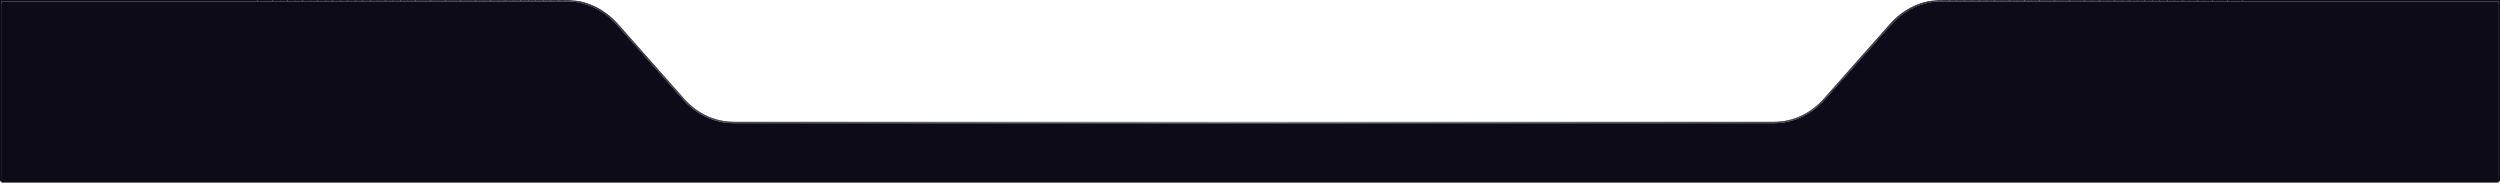 <svg xmlns="http://www.w3.org/2000/svg" xmlns:xlink="http://www.w3.org/1999/xlink" id="Camada_2" viewBox="0 0 1920.96 140.29"><defs><style>.cls-1{fill:#525760;}.cls-2{fill:#252631;}.cls-3{fill:#282934;}.cls-4{fill:#363843;}.cls-5{fill:#3b3d47;}.cls-6{fill:#42444e;}.cls-7{fill:#434650;}.cls-8{fill:#6c727a;}.cls-9{fill:#454852;}.cls-10{fill:#1e1e29;}.cls-11{fill:#535861;}.cls-12{fill:#31323d;}.cls-13{fill:#171723;}.cls-14{fill:#767d85;}.cls-15{fill:#80878e;}.cls-16{fill:#7a8188;}.cls-17{fill:#2f303b;}.cls-18{fill:#181824;}.cls-19{fill:#4f535c;}.cls-20{fill:#353742;}.cls-21{fill:#858d94;}.cls-22{fill:#757c84;}.cls-23{fill:#80888f;}.cls-24{fill:#13121e;}.cls-25{fill:#727981;}.cls-26{fill:#22222d;}.cls-27{fill:#777e86;}.cls-28{fill:#798087;}.cls-29{fill:#262732;}.cls-30{fill:#5c6169;}.cls-31{fill:#242530;}.cls-32{fill:#818990;}.cls-33{fill:#20202b;}.cls-34{fill:#7e858c;}.cls-35{fill:#23242f;}.cls-36{fill:none;}.cls-37{fill:#272833;}.cls-38{fill:#3c3e48;}.cls-39{fill:#50545d;}.cls-40{fill:#151521;}.cls-41{fill:#30313c;}.cls-42{fill:#41434d;}.cls-43{fill:#848c93;}.cls-44{fill:#1f1f2a;}.cls-45{fill:#646a72;}.cls-46{fill:#1d1d28;}.cls-47{fill:#51555e;}.cls-48{fill:#14131f;}.cls-49{fill:#484b55;}.cls-50{fill:#2d2e39;}.cls-51{fill:#3e404a;}.cls-52{fill:#5d626a;}.cls-53{fill:#343641;}.cls-54{fill:#333540;}.cls-55{fill:#71777f;}.cls-56{fill:#2a2b36;}.cls-57{fill:#393b46;}.cls-58{fill:#878f96;}.cls-59{fill:#141420;}.cls-60{fill:#595e67;}.cls-61{fill:#70767e;}.cls-62{fill:#11101c;}.cls-63{fill:#747b83;}.cls-64{fill:#292a35;}.cls-65{fill:#0c0b17;}.cls-66{fill:#6e747c;}.cls-67{fill:#60656d;}.cls-68{fill:#5f646c;}.cls-69{fill:#0e0d19;}.cls-70{fill:#6d737b;}.cls-71{fill:#40424c;}.cls-72{fill:#474a54;}.cls-73{fill:#0f0e1a;}.cls-74{fill:#828a91;}.cls-75{fill:#6b7179;}.cls-76{fill:#686e76;}.cls-77{fill:#4b4f58;}.cls-78{fill:#717880;}.cls-79{fill:#889097;}.cls-80{fill:#575c65;}.cls-81{fill:#666c74;}.cls-82{fill:#7f868d;}.cls-83{fill:#4e525b;}.cls-84{fill:#838b92;}.cls-85{fill:#2c2d38;}.cls-86{fill:#585d66;}.cls-87{fill:#42454f;}.cls-88{fill:#6a7078;}.cls-89{fill:#444751;}.cls-90{fill:#5a5f67;}.cls-91{fill:#4c5059;}.cls-92{fill:#191925;}.cls-93{fill:#868e95;}.cls-94{fill:#7d848b;}.cls-95{fill:#7b8289;}.cls-96{fill:#161622;}.cls-97{fill:#0d0c18;}.cls-98{fill:#4d515a;}.cls-99{fill:#32333e;}.cls-100{fill:#3d3f49;}.cls-101{fill:#737a82;}.cls-102{fill:#23232e;}.cls-103{fill:#12111d;}.cls-104{fill:#787f87;}.cls-105{fill:#494c56;}.cls-106{fill:#6f757d;}.cls-107{fill:#7c838a;}.cls-108{fill:#100f1b;}.cls-109{fill:#626870;}.cls-110{fill:#21212c;}.cls-111{fill:#656b73;}.cls-112{fill:#52565f;}.cls-113{fill:#676d75;}.cls-114{fill:#565b64;}.cls-115{fill:#545962;}.cls-116{fill:#1c1c27;}.cls-117{fill:#61666e;}.cls-118{fill:#5b6068;}.cls-119{fill:#4a4e57;}.cls-120{fill:#555a63;}.cls-121{fill:#1a1a26;}.cls-122{fill:#61676f;}.cls-123{fill:#696f77;}.cls-124{fill:#373944;}.cls-125{fill:#3f414b;}.cls-126{fill:#2e2f3a;}.cls-127{fill:#636971;}.cls-128{fill:#1b1b27;}.cls-129{clip-path:url(#clippath);}.cls-130{fill:#33343f;}.cls-131{fill:#464953;}.cls-132{fill:#5e636b;}.cls-133{fill:#2b2c37;}.cls-134{fill:#383a45;}.cls-135{fill:#3a3c47;}</style><clipPath id="clippath"><path class="cls-36" d="M1919.96,1v137.29H1V1h434.15c14.63,0,28.65,6.56,38.99,18.24l50.61,57.14c10.34,11.68,24.36,18.24,38.99,18.24h799.55c14.63,0,28.65-6.56,38.99-18.24l50.6-57.14c10.35-11.68,24.37-18.24,39-18.24h428.08M1920.96,0h-429.08c-15.02,0-29.13,6.6-39.75,18.58l-50.6,57.14c-10.22,11.54-23.8,17.9-38.24,17.9h-799.55c-14.44,0-28.02-6.36-38.24-17.9l-50.61-57.14c-10.6-11.98-24.72-18.58-39.74-18.58H0v139.29h1920.96V0h0Z"></path></clipPath></defs><g id="Camada_1-2"><path class="cls-65" d="M1919.96,1v137.29H1V1h434.15c14.63,0,28.65,6.56,38.99,18.24l50.61,57.14c10.34,11.68,24.36,18.24,38.99,18.24h799.55c14.63,0,28.65-6.56,38.99-18.24l50.6-57.14c10.35-11.68,24.37-18.24,39-18.24h428.08Z"></path><g class="cls-129"><rect class="cls-65" width="192.1" height="139.29"></rect><rect class="cls-65" x="192.1" width="5.78" height="139.29"></rect><rect class="cls-97" x="197.87" width="5.78" height="139.29"></rect><rect class="cls-69" x="203.65" width="5.78" height="139.29"></rect><rect class="cls-73" x="209.43" width="5.78" height="139.29"></rect><rect class="cls-108" x="215.21" width="5.78" height="139.29"></rect><rect class="cls-62" x="220.98" width="5.78" height="139.29"></rect><rect class="cls-103" x="226.76" width="5.78" height="139.29"></rect><rect class="cls-24" x="232.54" width="5.78" height="139.29"></rect><rect class="cls-48" x="238.31" width="5.78" height="139.29"></rect><rect class="cls-59" x="244.09" width="5.78" height="139.29"></rect><rect class="cls-40" x="249.87" width="5.78" height="139.29"></rect><rect class="cls-96" x="255.65" width="5.78" height="139.29"></rect><rect class="cls-13" x="261.42" width="5.78" height="139.29"></rect><rect class="cls-18" x="267.2" width="5.78" height="139.29"></rect><rect class="cls-92" x="272.98" width="5.78" height="139.29"></rect><rect class="cls-121" x="278.76" width="5.78" height="139.29"></rect><rect class="cls-128" x="284.53" width="5.78" height="139.29"></rect><rect class="cls-116" x="290.31" width="5.78" height="139.29"></rect><rect class="cls-46" x="296.09" width="5.78" height="139.29"></rect><rect class="cls-10" x="301.87" width="5.78" height="139.29"></rect><rect class="cls-44" x="307.64" width="5.78" height="139.29"></rect><rect class="cls-33" x="313.42" width="5.78" height="139.29"></rect><rect class="cls-110" x="319.2" width="5.78" height="139.29"></rect><rect class="cls-26" x="324.97" width="5.78" height="139.29"></rect><rect class="cls-102" x="330.75" width="5.78" height="139.29"></rect><rect class="cls-35" x="336.53" width="5.78" height="139.29"></rect><rect class="cls-31" x="342.31" width="5.78" height="139.29"></rect><rect class="cls-2" x="348.08" width="5.78" height="139.29"></rect><rect class="cls-29" x="353.86" width="5.78" height="139.29"></rect><rect class="cls-37" x="359.64" width="5.78" height="139.29"></rect><rect class="cls-3" x="365.42" width="5.78" height="139.29"></rect><rect class="cls-64" x="371.19" width="5.78" height="139.29"></rect><rect class="cls-56" x="376.97" width="5.78" height="139.29"></rect><rect class="cls-133" x="382.75" width="5.78" height="139.29"></rect><rect class="cls-85" x="388.52" width="5.78" height="139.29"></rect><rect class="cls-50" x="394.3" width="5.78" height="139.29"></rect><rect class="cls-126" x="400.08" width="5.78" height="139.29"></rect><rect class="cls-17" x="405.86" width="5.78" height="139.29"></rect><rect class="cls-41" x="411.63" width="5.78" height="139.29"></rect><rect class="cls-12" x="417.41" width="5.78" height="139.29"></rect><rect class="cls-99" x="423.19" width="5.78" height="139.29"></rect><rect class="cls-130" x="428.97" width="5.78" height="139.29"></rect><rect class="cls-54" x="434.74" width="5.78" height="139.29"></rect><rect class="cls-53" x="440.52" width="5.78" height="139.29"></rect><rect class="cls-20" x="446.3" width="5.78" height="139.29"></rect><rect class="cls-4" x="452.08" width="5.78" height="139.29"></rect><rect class="cls-124" x="457.85" width="5.78" height="139.29"></rect><rect class="cls-134" x="463.63" width="5.78" height="139.29"></rect><rect class="cls-57" x="469.41" width="5.78" height="139.29"></rect><rect class="cls-135" x="475.18" width="5.78" height="139.29"></rect><rect class="cls-5" x="480.96" width="5.78" height="139.29"></rect><rect class="cls-38" x="486.74" width="5.78" height="139.29"></rect><rect class="cls-100" x="492.52" width="5.78" height="139.29"></rect><rect class="cls-51" x="498.29" width="5.78" height="139.29"></rect><rect class="cls-125" x="504.07" width="5.78" height="139.29"></rect><rect class="cls-71" x="509.85" width="5.78" height="139.29"></rect><rect class="cls-42" x="515.63" width="5.78" height="139.29"></rect><rect class="cls-6" x="521.4" width="5.78" height="139.29"></rect><rect class="cls-87" x="527.18" width="5.78" height="139.29"></rect><rect class="cls-7" x="532.96" width="5.78" height="139.29"></rect><rect class="cls-89" x="538.74" width="5.78" height="139.29"></rect><rect class="cls-9" x="544.51" width="5.78" height="139.29"></rect><rect class="cls-131" x="550.29" width="5.78" height="139.29"></rect><rect class="cls-72" x="556.07" width="5.78" height="139.29"></rect><rect class="cls-49" x="561.84" width="5.78" height="139.29"></rect><rect class="cls-105" x="567.62" width="5.78" height="139.29"></rect><rect class="cls-119" x="573.4" width="5.78" height="139.29"></rect><rect class="cls-77" x="579.18" width="5.78" height="139.29"></rect><rect class="cls-91" x="584.95" width="5.78" height="139.29"></rect><rect class="cls-98" x="590.73" width="5.78" height="139.29"></rect><rect class="cls-83" x="596.51" width="5.78" height="139.29"></rect><rect class="cls-19" x="602.29" width="5.78" height="139.29"></rect><rect class="cls-39" x="608.06" width="5.78" height="139.29"></rect><rect class="cls-47" x="613.84" width="5.78" height="139.29"></rect><rect class="cls-112" x="619.62" width="5.78" height="139.29"></rect><rect class="cls-1" x="625.4" width="5.78" height="139.29"></rect><rect class="cls-11" x="631.17" width="5.78" height="139.29"></rect><rect class="cls-115" x="636.95" width="5.78" height="139.29"></rect><rect class="cls-120" x="642.73" width="5.78" height="139.29"></rect><rect class="cls-114" x="648.5" width="5.78" height="139.29"></rect><rect class="cls-80" x="654.28" width="5.78" height="139.29"></rect><rect class="cls-86" x="660.06" width="5.78" height="139.29"></rect><rect class="cls-60" x="665.84" width="5.78" height="139.29"></rect><rect class="cls-90" x="671.61" width="5.78" height="139.29"></rect><rect class="cls-118" x="677.39" width="5.78" height="139.29"></rect><rect class="cls-30" x="683.17" width="5.78" height="139.29"></rect><rect class="cls-52" x="688.95" width="5.78" height="139.29"></rect><rect class="cls-132" x="694.72" width="5.78" height="139.29"></rect><rect class="cls-68" x="700.5" width="5.78" height="139.29"></rect><rect class="cls-67" x="706.28" width="5.78" height="139.29"></rect><rect class="cls-117" x="712.05" width="5.78" height="139.29"></rect><rect class="cls-122" x="717.83" width="5.78" height="139.29"></rect><rect class="cls-109" x="723.61" width="5.78" height="139.29"></rect><rect class="cls-127" x="729.39" width="5.78" height="139.29"></rect><rect class="cls-45" x="735.16" width="5.78" height="139.29"></rect><rect class="cls-111" x="740.94" width="5.78" height="139.29"></rect><rect class="cls-81" x="746.72" width="5.78" height="139.29"></rect><rect class="cls-113" x="752.5" width="5.78" height="139.29"></rect><rect class="cls-76" x="758.27" width="5.78" height="139.29"></rect><rect class="cls-123" x="764.05" width="5.78" height="139.29"></rect><rect class="cls-88" x="769.83" width="5.78" height="139.29"></rect><rect class="cls-75" x="775.61" width="5.78" height="139.29"></rect><rect class="cls-8" x="781.38" width="5.78" height="139.29"></rect><rect class="cls-70" x="787.16" width="5.78" height="139.29"></rect><rect class="cls-66" x="792.94" width="5.78" height="139.29"></rect><rect class="cls-106" x="798.71" width="5.78" height="139.29"></rect><rect class="cls-61" x="804.49" width="5.78" height="139.29"></rect><rect class="cls-55" x="810.27" width="5.78" height="139.29"></rect><rect class="cls-78" x="816.05" width="5.78" height="139.29"></rect><rect class="cls-25" x="821.82" width="5.78" height="139.29"></rect><rect class="cls-101" x="827.6" width="5.78" height="139.29"></rect><rect class="cls-63" x="833.38" width="5.78" height="139.29"></rect><rect class="cls-22" x="839.16" width="5.78" height="139.29"></rect><rect class="cls-14" x="844.93" width="5.78" height="139.29"></rect><rect class="cls-27" x="850.71" width="5.78" height="139.29"></rect><rect class="cls-104" x="856.49" width="5.78" height="139.29"></rect><rect class="cls-28" x="862.27" width="5.78" height="139.29"></rect><rect class="cls-16" x="868.04" width="5.78" height="139.29"></rect><rect class="cls-95" x="873.82" width="5.78" height="139.29"></rect><rect class="cls-107" x="879.6" width="5.78" height="139.29"></rect><rect class="cls-94" x="885.37" width="5.78" height="139.29"></rect><rect class="cls-34" x="891.15" width="5.78" height="139.29"></rect><rect class="cls-82" x="896.93" width="5.78" height="139.29"></rect><rect class="cls-15" x="902.71" width="5.78" height="139.29"></rect><rect class="cls-23" x="908.48" width="5.78" height="139.29"></rect><rect class="cls-32" x="914.26" width="5.78" height="139.29"></rect><rect class="cls-74" x="920.04" width="5.78" height="139.29"></rect><rect class="cls-84" x="925.82" width="5.78" height="139.29"></rect><rect class="cls-43" x="931.59" width="5.78" height="139.29"></rect><rect class="cls-21" x="937.37" width="5.78" height="139.29"></rect><rect class="cls-93" x="943.15" width="5.78" height="139.29"></rect><rect class="cls-58" x="948.93" width="5.78" height="139.29"></rect><rect class="cls-79" x="954.7" width="5.78" height="139.29"></rect><rect class="cls-79" x="960.48" width="5.78" height="139.29"></rect><rect class="cls-58" x="966.26" width="5.78" height="139.29"></rect><rect class="cls-93" x="972.03" width="5.78" height="139.29"></rect><rect class="cls-21" x="977.81" width="5.78" height="139.29"></rect><rect class="cls-43" x="983.59" width="5.78" height="139.29"></rect><rect class="cls-84" x="989.37" width="5.78" height="139.29"></rect><rect class="cls-74" x="995.14" width="5.78" height="139.29"></rect><rect class="cls-32" x="1000.92" width="5.78" height="139.29"></rect><rect class="cls-23" x="1006.7" width="5.78" height="139.29"></rect><rect class="cls-15" x="1012.48" width="5.78" height="139.29"></rect><rect class="cls-82" x="1018.25" width="5.78" height="139.29"></rect><rect class="cls-34" x="1024.03" width="5.78" height="139.29"></rect><rect class="cls-94" x="1029.81" width="5.78" height="139.29"></rect><rect class="cls-107" x="1035.58" width="5.78" height="139.29"></rect><rect class="cls-95" x="1041.36" width="5.78" height="139.29"></rect><rect class="cls-16" x="1047.14" width="5.78" height="139.29"></rect><rect class="cls-28" x="1052.92" width="5.78" height="139.29"></rect><rect class="cls-104" x="1058.69" width="5.78" height="139.29"></rect><rect class="cls-27" x="1064.47" width="5.78" height="139.29"></rect><rect class="cls-14" x="1070.25" width="5.78" height="139.29"></rect><rect class="cls-22" x="1076.03" width="5.78" height="139.29"></rect><rect class="cls-63" x="1081.8" width="5.78" height="139.29"></rect><rect class="cls-101" x="1087.58" width="5.78" height="139.29"></rect><rect class="cls-25" x="1093.36" width="5.78" height="139.29"></rect><rect class="cls-78" x="1099.14" width="5.78" height="139.29"></rect><rect class="cls-55" x="1104.91" width="5.78" height="139.29"></rect><rect class="cls-61" x="1110.69" width="5.78" height="139.29"></rect><rect class="cls-106" x="1116.47" width="5.78" height="139.29"></rect><rect class="cls-66" x="1122.24" width="5.78" height="139.29"></rect><rect class="cls-70" x="1128.02" width="5.78" height="139.29"></rect><rect class="cls-8" x="1133.8" width="5.78" height="139.29"></rect><rect class="cls-75" x="1139.58" width="5.78" height="139.29"></rect><rect class="cls-88" x="1145.35" width="5.78" height="139.29"></rect><rect class="cls-123" x="1151.13" width="5.78" height="139.29"></rect><rect class="cls-76" x="1156.91" width="5.78" height="139.29"></rect><rect class="cls-113" x="1162.69" width="5.78" height="139.29"></rect><rect class="cls-81" x="1168.46" width="5.78" height="139.29"></rect><rect class="cls-111" x="1174.24" width="5.78" height="139.29"></rect><rect class="cls-45" x="1180.02" width="5.78" height="139.29"></rect><rect class="cls-127" x="1185.8" width="5.78" height="139.29"></rect><rect class="cls-109" x="1191.57" width="5.78" height="139.29"></rect><rect class="cls-122" x="1197.35" width="5.78" height="139.29"></rect><rect class="cls-117" x="1203.13" width="5.78" height="139.29"></rect><rect class="cls-67" x="1208.9" width="5.78" height="139.29"></rect><rect class="cls-68" x="1214.68" width="5.78" height="139.29"></rect><rect class="cls-132" x="1220.46" width="5.78" height="139.29"></rect><rect class="cls-52" x="1226.24" width="5.78" height="139.29"></rect><rect class="cls-30" x="1232.01" width="5.78" height="139.29"></rect><rect class="cls-118" x="1237.79" width="5.78" height="139.29"></rect><rect class="cls-90" x="1243.57" width="5.78" height="139.29"></rect><rect class="cls-60" x="1249.35" width="5.78" height="139.29"></rect><rect class="cls-86" x="1255.12" width="5.78" height="139.29"></rect><rect class="cls-80" x="1260.9" width="5.78" height="139.29"></rect><rect class="cls-114" x="1266.68" width="5.78" height="139.29"></rect><rect class="cls-120" x="1272.46" width="5.78" height="139.29"></rect><rect class="cls-115" x="1278.23" width="5.78" height="139.29"></rect><rect class="cls-11" x="1284.01" width="5.78" height="139.29"></rect><rect class="cls-1" x="1289.79" width="5.78" height="139.29"></rect><rect class="cls-112" x="1295.56" width="5.78" height="139.29"></rect><rect class="cls-47" x="1301.34" width="5.78" height="139.29"></rect><rect class="cls-39" x="1307.12" width="5.78" height="139.29"></rect><rect class="cls-19" x="1312.9" width="5.78" height="139.29"></rect><rect class="cls-83" x="1318.67" width="5.78" height="139.29"></rect><rect class="cls-98" x="1324.45" width="5.78" height="139.29"></rect><rect class="cls-91" x="1330.23" width="5.78" height="139.29"></rect><rect class="cls-77" x="1336.01" width="5.78" height="139.29"></rect><rect class="cls-119" x="1341.78" width="5.78" height="139.29"></rect><rect class="cls-105" x="1347.56" width="5.78" height="139.29"></rect><rect class="cls-49" x="1353.34" width="5.78" height="139.29"></rect><rect class="cls-72" x="1359.12" width="5.78" height="139.29"></rect><rect class="cls-131" x="1364.89" width="5.78" height="139.29"></rect><rect class="cls-9" x="1370.67" width="5.78" height="139.29"></rect><rect class="cls-89" x="1376.45" width="5.78" height="139.29"></rect><rect class="cls-7" x="1382.22" width="5.78" height="139.29"></rect><rect class="cls-87" x="1388" width="5.78" height="139.29"></rect><rect class="cls-6" x="1393.78" width="5.78" height="139.29"></rect><rect class="cls-42" x="1399.56" width="5.78" height="139.29"></rect><rect class="cls-71" x="1405.33" width="5.78" height="139.29"></rect><rect class="cls-125" x="1411.11" width="5.78" height="139.29"></rect><rect class="cls-51" x="1416.89" width="5.78" height="139.29"></rect><rect class="cls-100" x="1422.67" width="5.78" height="139.29"></rect><rect class="cls-38" x="1428.44" width="5.78" height="139.29"></rect><rect class="cls-5" x="1434.22" width="5.78" height="139.29"></rect><rect class="cls-135" x="1440" width="5.78" height="139.29"></rect><rect class="cls-57" x="1445.77" width="5.78" height="139.29"></rect><rect class="cls-134" x="1451.55" width="5.78" height="139.29"></rect><rect class="cls-124" x="1457.33" width="5.78" height="139.29"></rect><rect class="cls-4" x="1463.11" width="5.78" height="139.29"></rect><rect class="cls-20" x="1468.88" width="5.78" height="139.29"></rect><rect class="cls-53" x="1474.66" width="5.78" height="139.29"></rect><rect class="cls-54" x="1480.44" width="5.78" height="139.29"></rect><rect class="cls-130" x="1486.22" width="5.78" height="139.29"></rect><rect class="cls-99" x="1491.99" width="5.78" height="139.29"></rect><rect class="cls-12" x="1497.77" width="5.78" height="139.29"></rect><rect class="cls-41" x="1503.55" width="5.78" height="139.29"></rect><rect class="cls-17" x="1509.33" width="5.78" height="139.29"></rect><rect class="cls-126" x="1515.1" width="5.78" height="139.29"></rect><rect class="cls-50" x="1520.88" width="5.78" height="139.29"></rect><rect class="cls-85" x="1526.66" width="5.78" height="139.29"></rect><rect class="cls-133" x="1532.43" width="5.78" height="139.29"></rect><rect class="cls-56" x="1538.21" width="5.78" height="139.29"></rect><rect class="cls-64" x="1543.99" width="5.78" height="139.29"></rect><rect class="cls-3" x="1549.77" width="5.78" height="139.29"></rect><rect class="cls-37" x="1555.54" width="5.78" height="139.29"></rect><rect class="cls-29" x="1561.32" width="5.78" height="139.29"></rect><rect class="cls-2" x="1567.1" width="5.78" height="139.29"></rect><rect class="cls-31" x="1572.88" width="5.78" height="139.29"></rect><rect class="cls-35" x="1578.65" width="5.78" height="139.29"></rect><rect class="cls-102" x="1584.43" width="5.78" height="139.29"></rect><rect class="cls-26" x="1590.21" width="5.78" height="139.29"></rect><rect class="cls-110" x="1595.99" width="5.78" height="139.29"></rect><rect class="cls-33" x="1601.76" width="5.78" height="139.29"></rect><rect class="cls-44" x="1607.54" width="5.78" height="139.29"></rect><rect class="cls-10" x="1613.32" width="5.78" height="139.29"></rect><rect class="cls-46" x="1619.09" width="5.78" height="139.29"></rect><rect class="cls-116" x="1624.87" width="5.78" height="139.29"></rect><rect class="cls-128" x="1630.65" width="5.78" height="139.29"></rect><rect class="cls-121" x="1636.43" width="5.78" height="139.29"></rect><rect class="cls-92" x="1642.2" width="5.78" height="139.29"></rect><rect class="cls-18" x="1647.98" width="5.78" height="139.29"></rect><rect class="cls-13" x="1653.76" width="5.78" height="139.29"></rect><rect class="cls-96" x="1659.54" width="5.78" height="139.29"></rect><rect class="cls-40" x="1665.31" width="5.78" height="139.29"></rect><rect class="cls-59" x="1671.09" width="5.78" height="139.29"></rect><rect class="cls-48" x="1676.87" width="5.78" height="139.29"></rect><rect class="cls-24" x="1682.65" width="5.78" height="139.29"></rect><rect class="cls-103" x="1688.42" width="5.78" height="139.29"></rect><rect class="cls-62" x="1694.2" width="5.78" height="139.29"></rect><rect class="cls-108" x="1699.98" width="5.78" height="139.29"></rect><rect class="cls-73" x="1705.75" width="5.78" height="139.29"></rect><rect class="cls-69" x="1711.53" width="5.78" height="139.29"></rect><rect class="cls-97" x="1717.31" width="5.78" height="139.29"></rect><rect class="cls-65" x="1723.09" width="5.78" height="139.29"></rect><rect class="cls-65" x="1728.86" width="192.1" height="139.29"></rect><rect class="cls-65" x="1" y="1" width="191.1" height="137.29"></rect><rect class="cls-65" x="192.1" y="1" width="5.78" height="137.29"></rect><rect class="cls-97" x="197.87" y="1" width="5.78" height="137.29"></rect><rect class="cls-69" x="203.65" y="1" width="5.78" height="137.29"></rect><rect class="cls-73" x="209.43" y="1" width="5.78" height="137.29"></rect><rect class="cls-108" x="215.21" y="1" width="5.78" height="137.29"></rect><rect class="cls-62" x="220.98" y="1" width="5.78" height="137.29"></rect><rect class="cls-103" x="226.76" y="1" width="5.78" height="137.29"></rect><rect class="cls-24" x="232.54" y="1" width="5.78" height="137.29"></rect><rect class="cls-48" x="238.31" y="1" width="5.78" height="137.29"></rect><rect class="cls-59" x="244.09" y="1" width="5.78" height="137.29"></rect><rect class="cls-40" x="249.87" y="1" width="5.78" height="137.29"></rect><rect class="cls-96" x="255.65" y="1" width="5.78" height="137.29"></rect><rect class="cls-13" x="261.42" y="1" width="5.78" height="137.29"></rect><rect class="cls-18" x="267.2" y="1" width="5.78" height="137.29"></rect><rect class="cls-92" x="272.98" y="1" width="5.78" height="137.29"></rect><rect class="cls-121" x="278.76" y="1" width="5.78" height="137.29"></rect><rect class="cls-128" x="284.53" y="1" width="5.78" height="137.29"></rect><rect class="cls-116" x="290.31" y="1" width="5.78" height="137.29"></rect><rect class="cls-46" x="296.09" y="1" width="5.78" height="137.29"></rect><rect class="cls-10" x="301.87" y="1" width="5.78" height="137.29"></rect><rect class="cls-44" x="307.64" y="1" width="5.78" height="137.29"></rect><rect class="cls-33" x="313.42" y="1" width="5.78" height="137.29"></rect><rect class="cls-110" x="319.2" y="1" width="5.78" height="137.29"></rect><rect class="cls-26" x="324.97" y="1" width="5.78" height="137.29"></rect><rect class="cls-102" x="330.75" y="1" width="5.78" height="137.29"></rect><rect class="cls-35" x="336.53" y="1" width="5.78" height="137.29"></rect><rect class="cls-31" x="342.31" y="1" width="5.78" height="137.29"></rect><rect class="cls-2" x="348.08" y="1" width="5.78" height="137.29"></rect><rect class="cls-29" x="353.86" y="1" width="5.78" height="137.29"></rect><rect class="cls-37" x="359.64" y="1" width="5.78" height="137.29"></rect><rect class="cls-3" x="365.42" y="1" width="5.78" height="137.29"></rect><rect class="cls-64" x="371.19" y="1" width="5.78" height="137.29"></rect><rect class="cls-56" x="376.97" y="1" width="5.78" height="137.29"></rect><rect class="cls-133" x="382.75" y="1" width="5.78" height="137.29"></rect><rect class="cls-85" x="388.52" y="1" width="5.78" height="137.29"></rect><rect class="cls-50" x="394.3" y="1" width="5.78" height="137.29"></rect><rect class="cls-126" x="400.08" y="1" width="5.78" height="137.29"></rect><rect class="cls-17" x="405.86" y="1" width="5.78" height="137.29"></rect><rect class="cls-41" x="411.63" y="1" width="5.78" height="137.29"></rect><rect class="cls-12" x="417.41" y="1" width="5.78" height="137.29"></rect><rect class="cls-99" x="423.19" y="1" width="5.78" height="137.29"></rect><rect class="cls-130" x="428.97" y="1" width="5.78" height="137.29"></rect><rect class="cls-54" x="434.74" y="1" width="5.78" height="137.29"></rect><rect class="cls-53" x="440.52" y="1" width="5.78" height="137.29"></rect><rect class="cls-20" x="446.3" y="1" width="5.78" height="137.29"></rect><rect class="cls-4" x="452.08" y="1" width="5.78" height="137.29"></rect><rect class="cls-124" x="457.85" y="1" width="5.78" height="137.29"></rect><rect class="cls-134" x="463.63" y="1" width="5.78" height="137.29"></rect><rect class="cls-57" x="469.41" y="1" width="5.78" height="137.29"></rect><rect class="cls-135" x="475.18" y="1" width="5.78" height="137.29"></rect><rect class="cls-5" x="480.96" y="1" width="5.78" height="137.29"></rect><rect class="cls-38" x="486.74" y="1" width="5.78" height="137.29"></rect><rect class="cls-100" x="492.52" y="1" width="5.78" height="137.29"></rect><rect class="cls-51" x="498.29" y="1" width="5.78" height="137.29"></rect><rect class="cls-125" x="504.07" y="1" width="5.78" height="137.29"></rect><rect class="cls-71" x="509.85" y="1" width="5.78" height="137.29"></rect><rect class="cls-42" x="515.63" y="1" width="5.78" height="137.29"></rect><rect class="cls-6" x="521.4" y="1" width="5.78" height="137.29"></rect><rect class="cls-87" x="527.18" y="1" width="5.78" height="137.29"></rect><rect class="cls-7" x="532.96" y="1" width="5.78" height="137.29"></rect><rect class="cls-89" x="538.74" y="1" width="5.78" height="137.29"></rect><rect class="cls-9" x="544.51" y="1" width="5.78" height="137.29"></rect><rect class="cls-131" x="550.29" y="1" width="5.78" height="137.29"></rect><rect class="cls-72" x="556.07" y="1" width="5.78" height="137.29"></rect><rect class="cls-49" x="561.84" y="1" width="5.78" height="137.29"></rect><rect class="cls-105" x="567.62" y="1" width="5.78" height="137.29"></rect><rect class="cls-119" x="573.4" y="1" width="5.78" height="137.29"></rect><rect class="cls-77" x="579.18" y="1" width="5.78" height="137.29"></rect><rect class="cls-91" x="584.95" y="1" width="5.78" height="137.29"></rect><rect class="cls-98" x="590.73" y="1" width="5.78" height="137.29"></rect><rect class="cls-83" x="596.51" y="1" width="5.78" height="137.29"></rect><rect class="cls-19" x="602.29" y="1" width="5.78" height="137.29"></rect><rect class="cls-39" x="608.06" y="1" width="5.78" height="137.29"></rect><rect class="cls-47" x="613.84" y="1" width="5.78" height="137.29"></rect><rect class="cls-112" x="619.62" y="1" width="5.78" height="137.29"></rect><rect class="cls-1" x="625.4" y="1" width="5.78" height="137.29"></rect><rect class="cls-11" x="631.17" y="1" width="5.78" height="137.29"></rect><rect class="cls-115" x="636.95" y="1" width="5.78" height="137.29"></rect><rect class="cls-120" x="642.73" y="1" width="5.78" height="137.29"></rect><rect class="cls-114" x="648.5" y="1" width="5.78" height="137.29"></rect><rect class="cls-80" x="654.28" y="1" width="5.78" height="137.29"></rect><rect class="cls-86" x="660.06" y="1" width="5.78" height="137.29"></rect><rect class="cls-60" x="665.84" y="1" width="5.78" height="137.29"></rect><rect class="cls-90" x="671.61" y="1" width="5.78" height="137.29"></rect><rect class="cls-118" x="677.39" y="1" width="5.78" height="137.29"></rect><rect class="cls-30" x="683.17" y="1" width="5.78" height="137.29"></rect><rect class="cls-52" x="688.95" y="1" width="5.78" height="137.29"></rect><rect class="cls-132" x="694.72" y="1" width="5.78" height="137.29"></rect><rect class="cls-68" x="700.5" y="1" width="5.78" height="137.29"></rect><rect class="cls-67" x="706.28" y="1" width="5.78" height="137.29"></rect><rect class="cls-117" x="712.05" y="1" width="5.78" height="137.29"></rect><rect class="cls-122" x="717.83" y="1" width="5.78" height="137.29"></rect><rect class="cls-109" x="723.61" y="1" width="5.78" height="137.29"></rect><rect class="cls-127" x="729.39" y="1" width="5.78" height="137.29"></rect><rect class="cls-45" x="735.16" y="1" width="5.78" height="137.29"></rect><rect class="cls-111" x="740.94" y="1" width="5.78" height="137.29"></rect><rect class="cls-81" x="746.72" y="1" width="5.78" height="137.29"></rect><rect class="cls-113" x="752.5" y="1" width="5.78" height="137.29"></rect><rect class="cls-76" x="758.27" y="1" width="5.78" height="137.29"></rect><rect class="cls-123" x="764.05" y="1" width="5.78" height="137.29"></rect><rect class="cls-88" x="769.83" y="1" width="5.78" height="137.29"></rect><rect class="cls-75" x="775.61" y="1" width="5.78" height="137.29"></rect><rect class="cls-8" x="781.38" y="1" width="5.78" height="137.29"></rect><rect class="cls-70" x="787.16" y="1" width="5.78" height="137.29"></rect><rect class="cls-66" x="792.94" y="1" width="5.78" height="137.29"></rect><rect class="cls-106" x="798.71" y="1" width="5.78" height="137.29"></rect><rect class="cls-61" x="804.49" y="1" width="5.78" height="137.29"></rect><rect class="cls-55" x="810.27" y="1" width="5.78" height="137.29"></rect><rect class="cls-78" x="816.05" y="1" width="5.78" height="137.29"></rect><rect class="cls-25" x="821.82" y="1" width="5.78" height="137.29"></rect><rect class="cls-101" x="827.6" y="1" width="5.78" height="137.29"></rect><rect class="cls-63" x="833.38" y="1" width="5.78" height="137.29"></rect><rect class="cls-22" x="839.16" y="1" width="5.78" height="137.29"></rect><rect class="cls-14" x="844.93" y="1" width="5.78" height="137.29"></rect><rect class="cls-27" x="850.71" y="1" width="5.78" height="137.29"></rect><rect class="cls-104" x="856.49" y="1" width="5.78" height="137.29"></rect><rect class="cls-28" x="862.27" y="1" width="5.78" height="137.29"></rect><rect class="cls-16" x="868.04" y="1" width="5.78" height="137.29"></rect><rect class="cls-95" x="873.82" y="1" width="5.78" height="137.29"></rect><rect class="cls-107" x="879.6" y="1" width="5.78" height="137.29"></rect><rect class="cls-94" x="885.37" y="1" width="5.78" height="137.29"></rect><rect class="cls-34" x="891.15" y="1" width="5.78" height="137.29"></rect><rect class="cls-82" x="896.93" y="1" width="5.78" height="137.29"></rect><rect class="cls-15" x="902.71" y="1" width="5.78" height="137.29"></rect><rect class="cls-23" x="908.48" y="1" width="5.78" height="137.29"></rect><rect class="cls-32" x="914.26" y="1" width="5.78" height="137.29"></rect><rect class="cls-74" x="920.04" y="1" width="5.78" height="137.29"></rect><rect class="cls-84" x="925.82" y="1" width="5.78" height="137.29"></rect><rect class="cls-43" x="931.59" y="1" width="5.78" height="137.29"></rect><rect class="cls-21" x="937.37" y="1" width="5.78" height="137.29"></rect><rect class="cls-93" x="943.15" y="1" width="5.78" height="137.29"></rect><rect class="cls-58" x="948.93" y="1" width="5.78" height="137.29"></rect><rect class="cls-79" x="954.7" y="1" width="5.78" height="137.29"></rect><rect class="cls-79" x="960.48" y="1" width="5.78" height="137.29"></rect><rect class="cls-58" x="966.26" y="1" width="5.78" height="137.29"></rect><rect class="cls-93" x="972.03" y="1" width="5.78" height="137.29"></rect><rect class="cls-21" x="977.81" y="1" width="5.78" height="137.29"></rect><rect class="cls-43" x="983.59" y="1" width="5.78" height="137.29"></rect><rect class="cls-84" x="989.37" y="1" width="5.78" height="137.29"></rect><rect class="cls-74" x="995.14" y="1" width="5.78" height="137.29"></rect><rect class="cls-32" x="1000.92" y="1" width="5.78" height="137.29"></rect><rect class="cls-23" x="1006.7" y="1" width="5.78" height="137.29"></rect><rect class="cls-15" x="1012.48" y="1" width="5.78" height="137.29"></rect><rect class="cls-82" x="1018.25" y="1" width="5.78" height="137.29"></rect><rect class="cls-34" x="1024.03" y="1" width="5.78" height="137.29"></rect><rect class="cls-94" x="1029.81" y="1" width="5.78" height="137.29"></rect><rect class="cls-107" x="1035.58" y="1" width="5.78" height="137.29"></rect><rect class="cls-95" x="1041.36" y="1" width="5.78" height="137.29"></rect><rect class="cls-16" x="1047.14" y="1" width="5.78" height="137.29"></rect><rect class="cls-28" x="1052.92" y="1" width="5.78" height="137.29"></rect><rect class="cls-104" x="1058.69" y="1" width="5.78" height="137.29"></rect><rect class="cls-27" x="1064.47" y="1" width="5.78" height="137.29"></rect><rect class="cls-14" x="1070.25" y="1" width="5.78" height="137.29"></rect><rect class="cls-22" x="1076.03" y="1" width="5.78" height="137.29"></rect><rect class="cls-63" x="1081.8" y="1" width="5.78" height="137.29"></rect><rect class="cls-101" x="1087.58" y="1" width="5.78" height="137.29"></rect><rect class="cls-25" x="1093.36" y="1" width="5.78" height="137.29"></rect><rect class="cls-78" x="1099.14" y="1" width="5.78" height="137.29"></rect><rect class="cls-55" x="1104.91" y="1" width="5.78" height="137.29"></rect><rect class="cls-61" x="1110.69" y="1" width="5.78" height="137.29"></rect><rect class="cls-106" x="1116.47" y="1" width="5.78" height="137.29"></rect><rect class="cls-66" x="1122.24" y="1" width="5.78" height="137.29"></rect><rect class="cls-70" x="1128.02" y="1" width="5.78" height="137.29"></rect><rect class="cls-8" x="1133.8" y="1" width="5.78" height="137.29"></rect><rect class="cls-75" x="1139.58" y="1" width="5.78" height="137.29"></rect><rect class="cls-88" x="1145.35" y="1" width="5.78" height="137.29"></rect><rect class="cls-123" x="1151.13" y="1" width="5.78" height="137.29"></rect><rect class="cls-76" x="1156.91" y="1" width="5.78" height="137.29"></rect><rect class="cls-113" x="1162.69" y="1" width="5.78" height="137.29"></rect><rect class="cls-81" x="1168.46" y="1" width="5.78" height="137.29"></rect><rect class="cls-111" x="1174.24" y="1" width="5.78" height="137.29"></rect><rect class="cls-45" x="1180.02" y="1" width="5.78" height="137.29"></rect><rect class="cls-127" x="1185.8" y="1" width="5.78" height="137.29"></rect><rect class="cls-109" x="1191.57" y="1" width="5.78" height="137.29"></rect><rect class="cls-122" x="1197.35" y="1" width="5.78" height="137.29"></rect><rect class="cls-117" x="1203.13" y="1" width="5.78" height="137.29"></rect><rect class="cls-67" x="1208.9" y="1" width="5.78" height="137.29"></rect><rect class="cls-68" x="1214.68" y="1" width="5.78" height="137.29"></rect><rect class="cls-132" x="1220.46" y="1" width="5.78" height="137.29"></rect><rect class="cls-52" x="1226.24" y="1" width="5.78" height="137.29"></rect><rect class="cls-30" x="1232.01" y="1" width="5.78" height="137.29"></rect><rect class="cls-118" x="1237.79" y="1" width="5.78" height="137.29"></rect><rect class="cls-90" x="1243.57" y="1" width="5.78" height="137.29"></rect><rect class="cls-60" x="1249.35" y="1" width="5.78" height="137.29"></rect><rect class="cls-86" x="1255.12" y="1" width="5.78" height="137.29"></rect><rect class="cls-80" x="1260.9" y="1" width="5.78" height="137.29"></rect><rect class="cls-114" x="1266.68" y="1" width="5.78" height="137.29"></rect><rect class="cls-120" x="1272.46" y="1" width="5.78" height="137.29"></rect><rect class="cls-115" x="1278.23" y="1" width="5.78" height="137.29"></rect><rect class="cls-11" x="1284.01" y="1" width="5.78" height="137.29"></rect><rect class="cls-1" x="1289.79" y="1" width="5.78" height="137.29"></rect><rect class="cls-112" x="1295.56" y="1" width="5.78" height="137.29"></rect><rect class="cls-47" x="1301.34" y="1" width="5.78" height="137.29"></rect><rect class="cls-39" x="1307.12" y="1" width="5.78" height="137.29"></rect><rect class="cls-19" x="1312.9" y="1" width="5.78" height="137.29"></rect><rect class="cls-83" x="1318.67" y="1" width="5.78" height="137.29"></rect><rect class="cls-98" x="1324.45" y="1" width="5.78" height="137.29"></rect><rect class="cls-91" x="1330.23" y="1" width="5.78" height="137.29"></rect><rect class="cls-77" x="1336.01" y="1" width="5.78" height="137.29"></rect><rect class="cls-119" x="1341.78" y="1" width="5.78" height="137.29"></rect><rect class="cls-105" x="1347.56" y="1" width="5.78" height="137.29"></rect><rect class="cls-49" x="1353.34" y="1" width="5.78" height="137.29"></rect><rect class="cls-72" x="1359.12" y="1" width="5.78" height="137.29"></rect><rect class="cls-131" x="1364.89" y="1" width="5.78" height="137.29"></rect><rect class="cls-9" x="1370.67" y="1" width="5.78" height="137.29"></rect><rect class="cls-89" x="1376.45" y="1" width="5.78" height="137.29"></rect><rect class="cls-7" x="1382.22" y="1" width="5.78" height="137.29"></rect><rect class="cls-87" x="1388" y="1" width="5.78" height="137.29"></rect><rect class="cls-6" x="1393.78" y="1" width="5.78" height="137.29"></rect><rect class="cls-42" x="1399.56" y="1" width="5.78" height="137.29"></rect><rect class="cls-71" x="1405.33" y="1" width="5.78" height="137.29"></rect><rect class="cls-125" x="1411.11" y="1" width="5.78" height="137.29"></rect><rect class="cls-51" x="1416.89" y="1" width="5.78" height="137.29"></rect><rect class="cls-100" x="1422.67" y="1" width="5.78" height="137.29"></rect><rect class="cls-38" x="1428.44" y="1" width="5.78" height="137.29"></rect><rect class="cls-5" x="1434.22" y="1" width="5.78" height="137.29"></rect><rect class="cls-135" x="1440" y="1" width="5.78" height="137.29"></rect><rect class="cls-57" x="1445.77" y="1" width="5.78" height="137.29"></rect><rect class="cls-134" x="1451.55" y="1" width="5.78" height="137.29"></rect><rect class="cls-124" x="1457.33" y="1" width="5.78" height="137.29"></rect><rect class="cls-4" x="1463.11" y="1" width="5.78" height="137.29"></rect><rect class="cls-20" x="1468.88" y="1" width="5.78" height="137.29"></rect><rect class="cls-53" x="1474.66" y="1" width="5.78" height="137.29"></rect><rect class="cls-54" x="1480.44" y="1" width="5.78" height="137.29"></rect><rect class="cls-130" x="1486.22" y="1" width="5.78" height="137.29"></rect><rect class="cls-99" x="1491.99" y="1" width="5.78" height="137.29"></rect><rect class="cls-12" x="1497.77" y="1" width="5.78" height="137.29"></rect><rect class="cls-41" x="1503.55" y="1" width="5.78" height="137.29"></rect><rect class="cls-17" x="1509.33" y="1" width="5.78" height="137.29"></rect><rect class="cls-126" x="1515.1" y="1" width="5.78" height="137.29"></rect><rect class="cls-50" x="1520.88" y="1" width="5.78" height="137.29"></rect><rect class="cls-85" x="1526.66" y="1" width="5.78" height="137.29"></rect><rect class="cls-133" x="1532.43" y="1" width="5.78" height="137.29"></rect><rect class="cls-56" x="1538.21" y="1" width="5.78" height="137.29"></rect><rect class="cls-64" x="1543.99" y="1" width="5.78" height="137.29"></rect><rect class="cls-3" x="1549.77" y="1" width="5.78" height="137.29"></rect><rect class="cls-37" x="1555.54" y="1" width="5.78" height="137.29"></rect><rect class="cls-29" x="1561.32" y="1" width="5.78" height="137.29"></rect><rect class="cls-2" x="1567.1" y="1" width="5.78" height="137.29"></rect><rect class="cls-31" x="1572.88" y="1" width="5.78" height="137.29"></rect><rect class="cls-35" x="1578.65" y="1" width="5.78" height="137.29"></rect><rect class="cls-102" x="1584.43" y="1" width="5.78" height="137.29"></rect><rect class="cls-26" x="1590.21" y="1" width="5.78" height="137.29"></rect><rect class="cls-110" x="1595.99" y="1" width="5.78" height="137.29"></rect><rect class="cls-33" x="1601.76" y="1" width="5.78" height="137.29"></rect><rect class="cls-44" x="1607.54" y="1" width="5.78" height="137.29"></rect><rect class="cls-10" x="1613.32" y="1" width="5.78" height="137.29"></rect><rect class="cls-46" x="1619.09" y="1" width="5.78" height="137.29"></rect><rect class="cls-116" x="1624.87" y="1" width="5.78" height="137.29"></rect><rect class="cls-128" x="1630.65" y="1" width="5.78" height="137.29"></rect><rect class="cls-121" x="1636.43" y="1" width="5.78" height="137.29"></rect><rect class="cls-92" x="1642.2" y="1" width="5.78" height="137.29"></rect><rect class="cls-18" x="1647.98" y="1" width="5.78" height="137.29"></rect><rect class="cls-13" x="1653.76" y="1" width="5.78" height="137.29"></rect><rect class="cls-96" x="1659.54" y="1" width="5.78" height="137.29"></rect><rect class="cls-40" x="1665.31" y="1" width="5.78" height="137.29"></rect><rect class="cls-59" x="1671.09" y="1" width="5.78" height="137.29"></rect><rect class="cls-48" x="1676.87" y="1" width="5.78" height="137.29"></rect><rect class="cls-24" x="1682.65" y="1" width="5.78" height="137.29"></rect><rect class="cls-103" x="1688.42" y="1" width="5.78" height="137.29"></rect><rect class="cls-62" x="1694.2" y="1" width="5.78" height="137.29"></rect><rect class="cls-108" x="1699.98" y="1" width="5.78" height="137.29"></rect><rect class="cls-73" x="1705.75" y="1" width="5.78" height="137.29"></rect><rect class="cls-69" x="1711.53" y="1" width="5.78" height="137.29"></rect><rect class="cls-97" x="1717.31" y="1" width="5.78" height="137.29"></rect><rect class="cls-65" x="1723.09" y="1" width="5.78" height="137.29"></rect><rect class="cls-65" x="1728.86" y="1" width="191.1" height="137.29"></rect></g><path class="cls-65" d="M1919.96,3v137.29H1V3h434.15c14.63,0,28.65,6.56,38.99,18.24l50.61,57.14c10.34,11.68,24.36,18.24,38.99,18.24h799.55c14.63,0,28.65-6.56,38.99-18.24l50.6-57.14c10.35-11.68,24.37-18.24,39-18.24h428.08Z"></path></g></svg>
